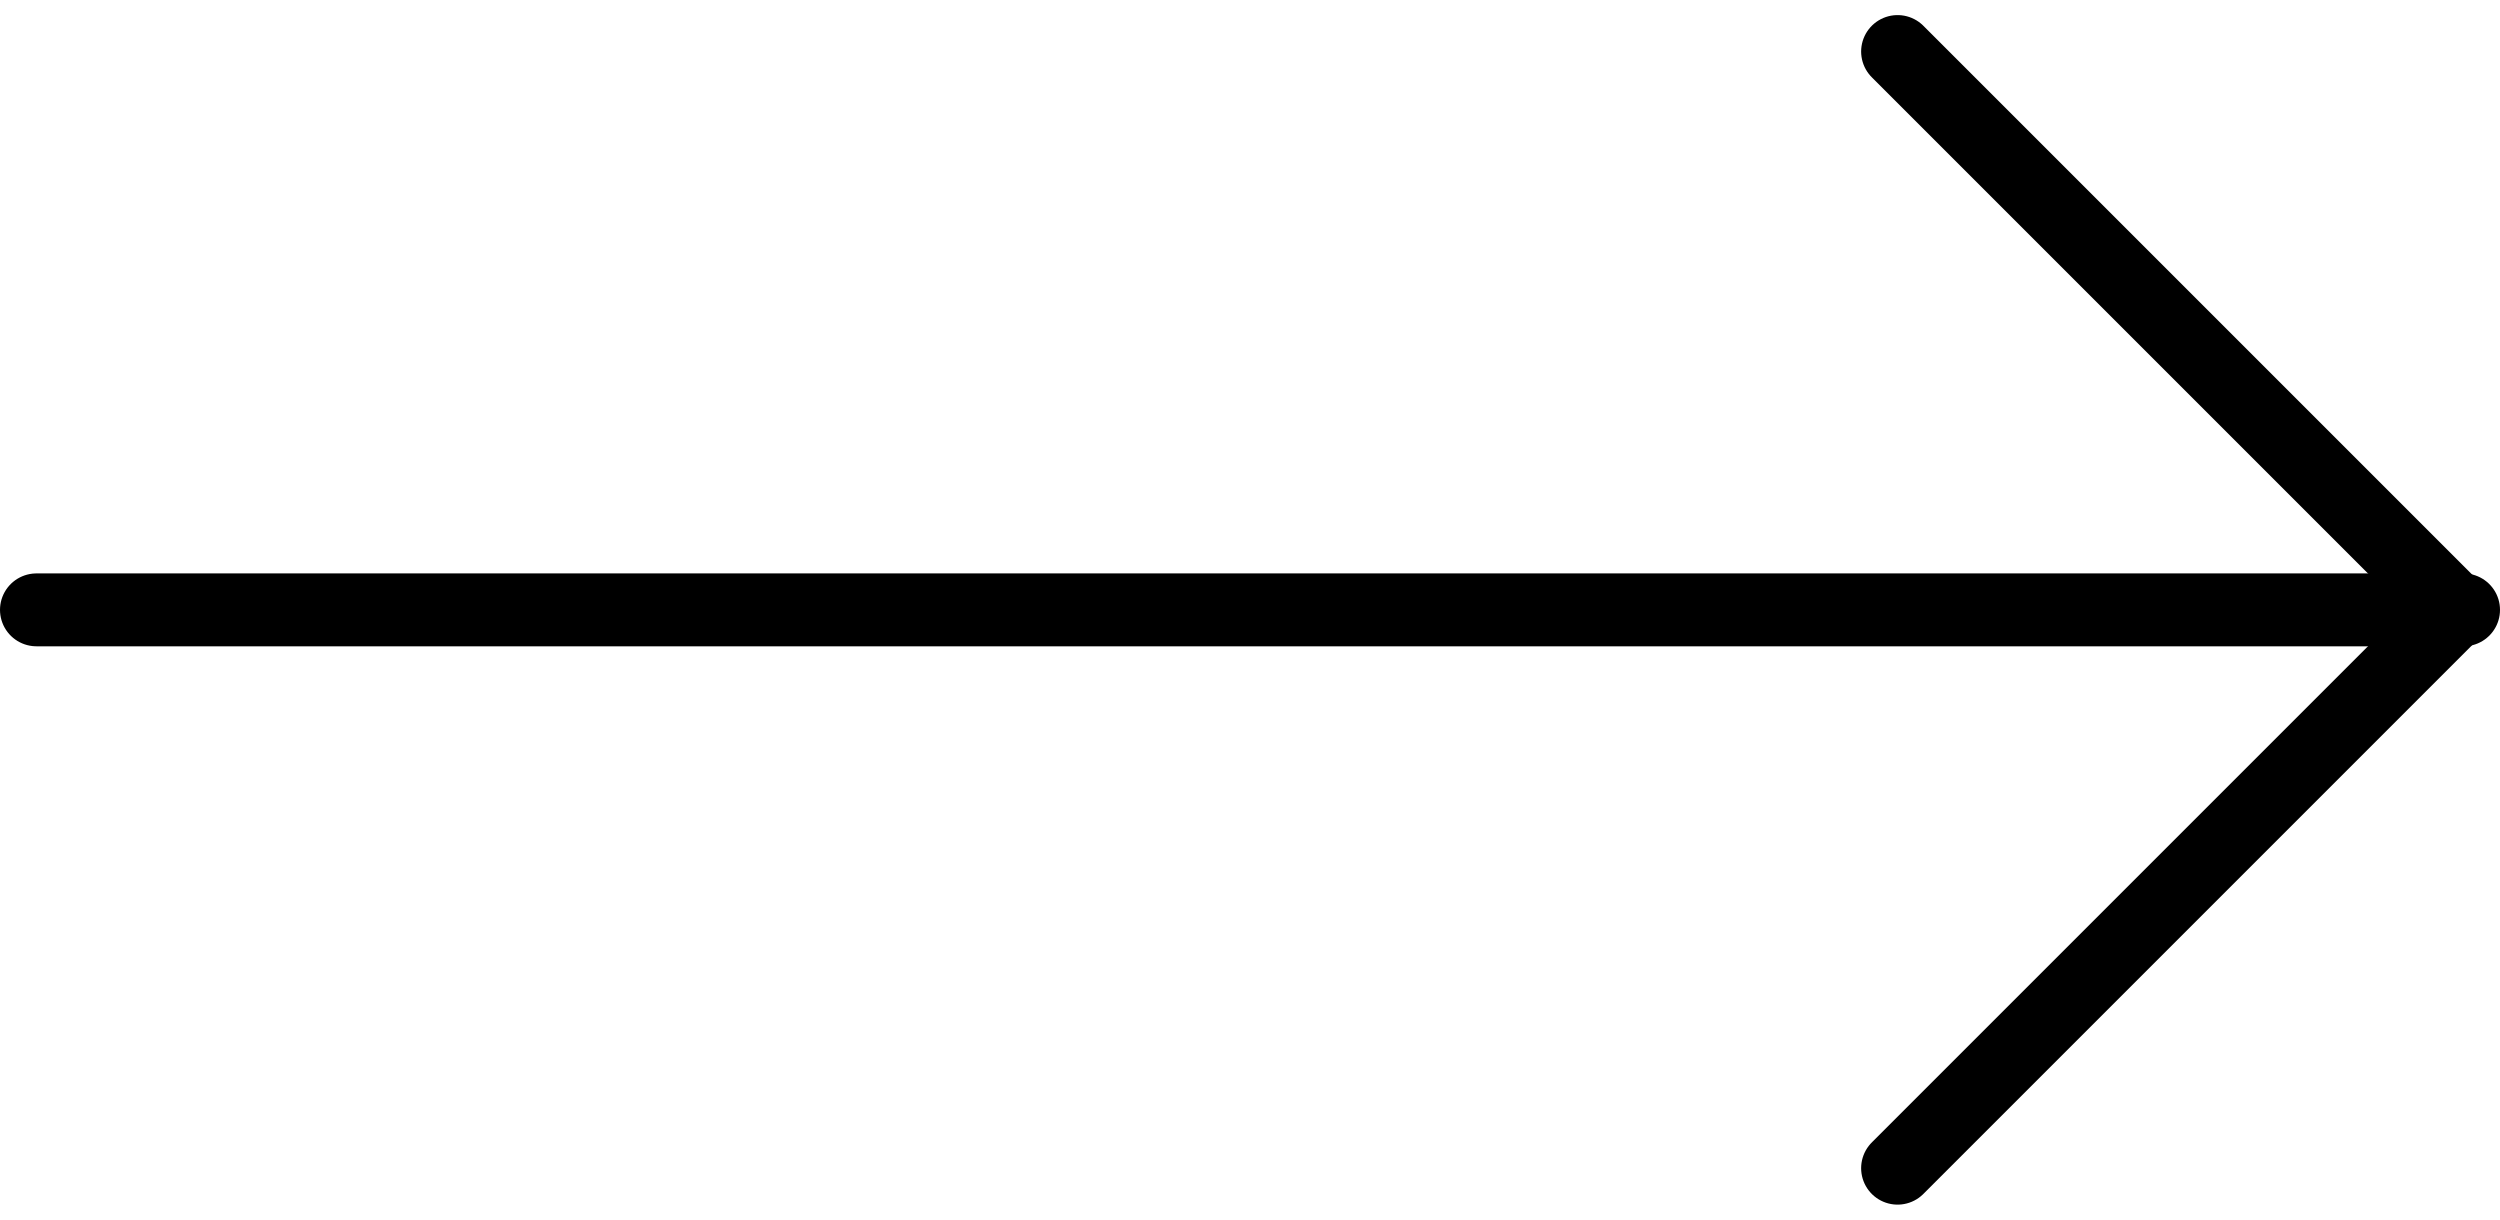 <svg xmlns="http://www.w3.org/2000/svg" width="34.303" height="16.736" viewBox="0 0 34.303 16.736">
  <g id="arrow-left" transform="translate(0.5 0.707)">
    <line id="Line_31" data-name="Line 31" x1="33.303" transform="translate(0 7.661)" fill="none" stroke="#000" stroke-linecap="round" stroke-linejoin="round" stroke-width="1"/>
    <path id="Path_477" data-name="Path 477" d="M0,0,7.661,7.661,0,15.322" transform="translate(25.537 0)" fill="none" stroke="#000" stroke-linecap="round" stroke-linejoin="round" stroke-width="1"/>
  </g>
</svg>
